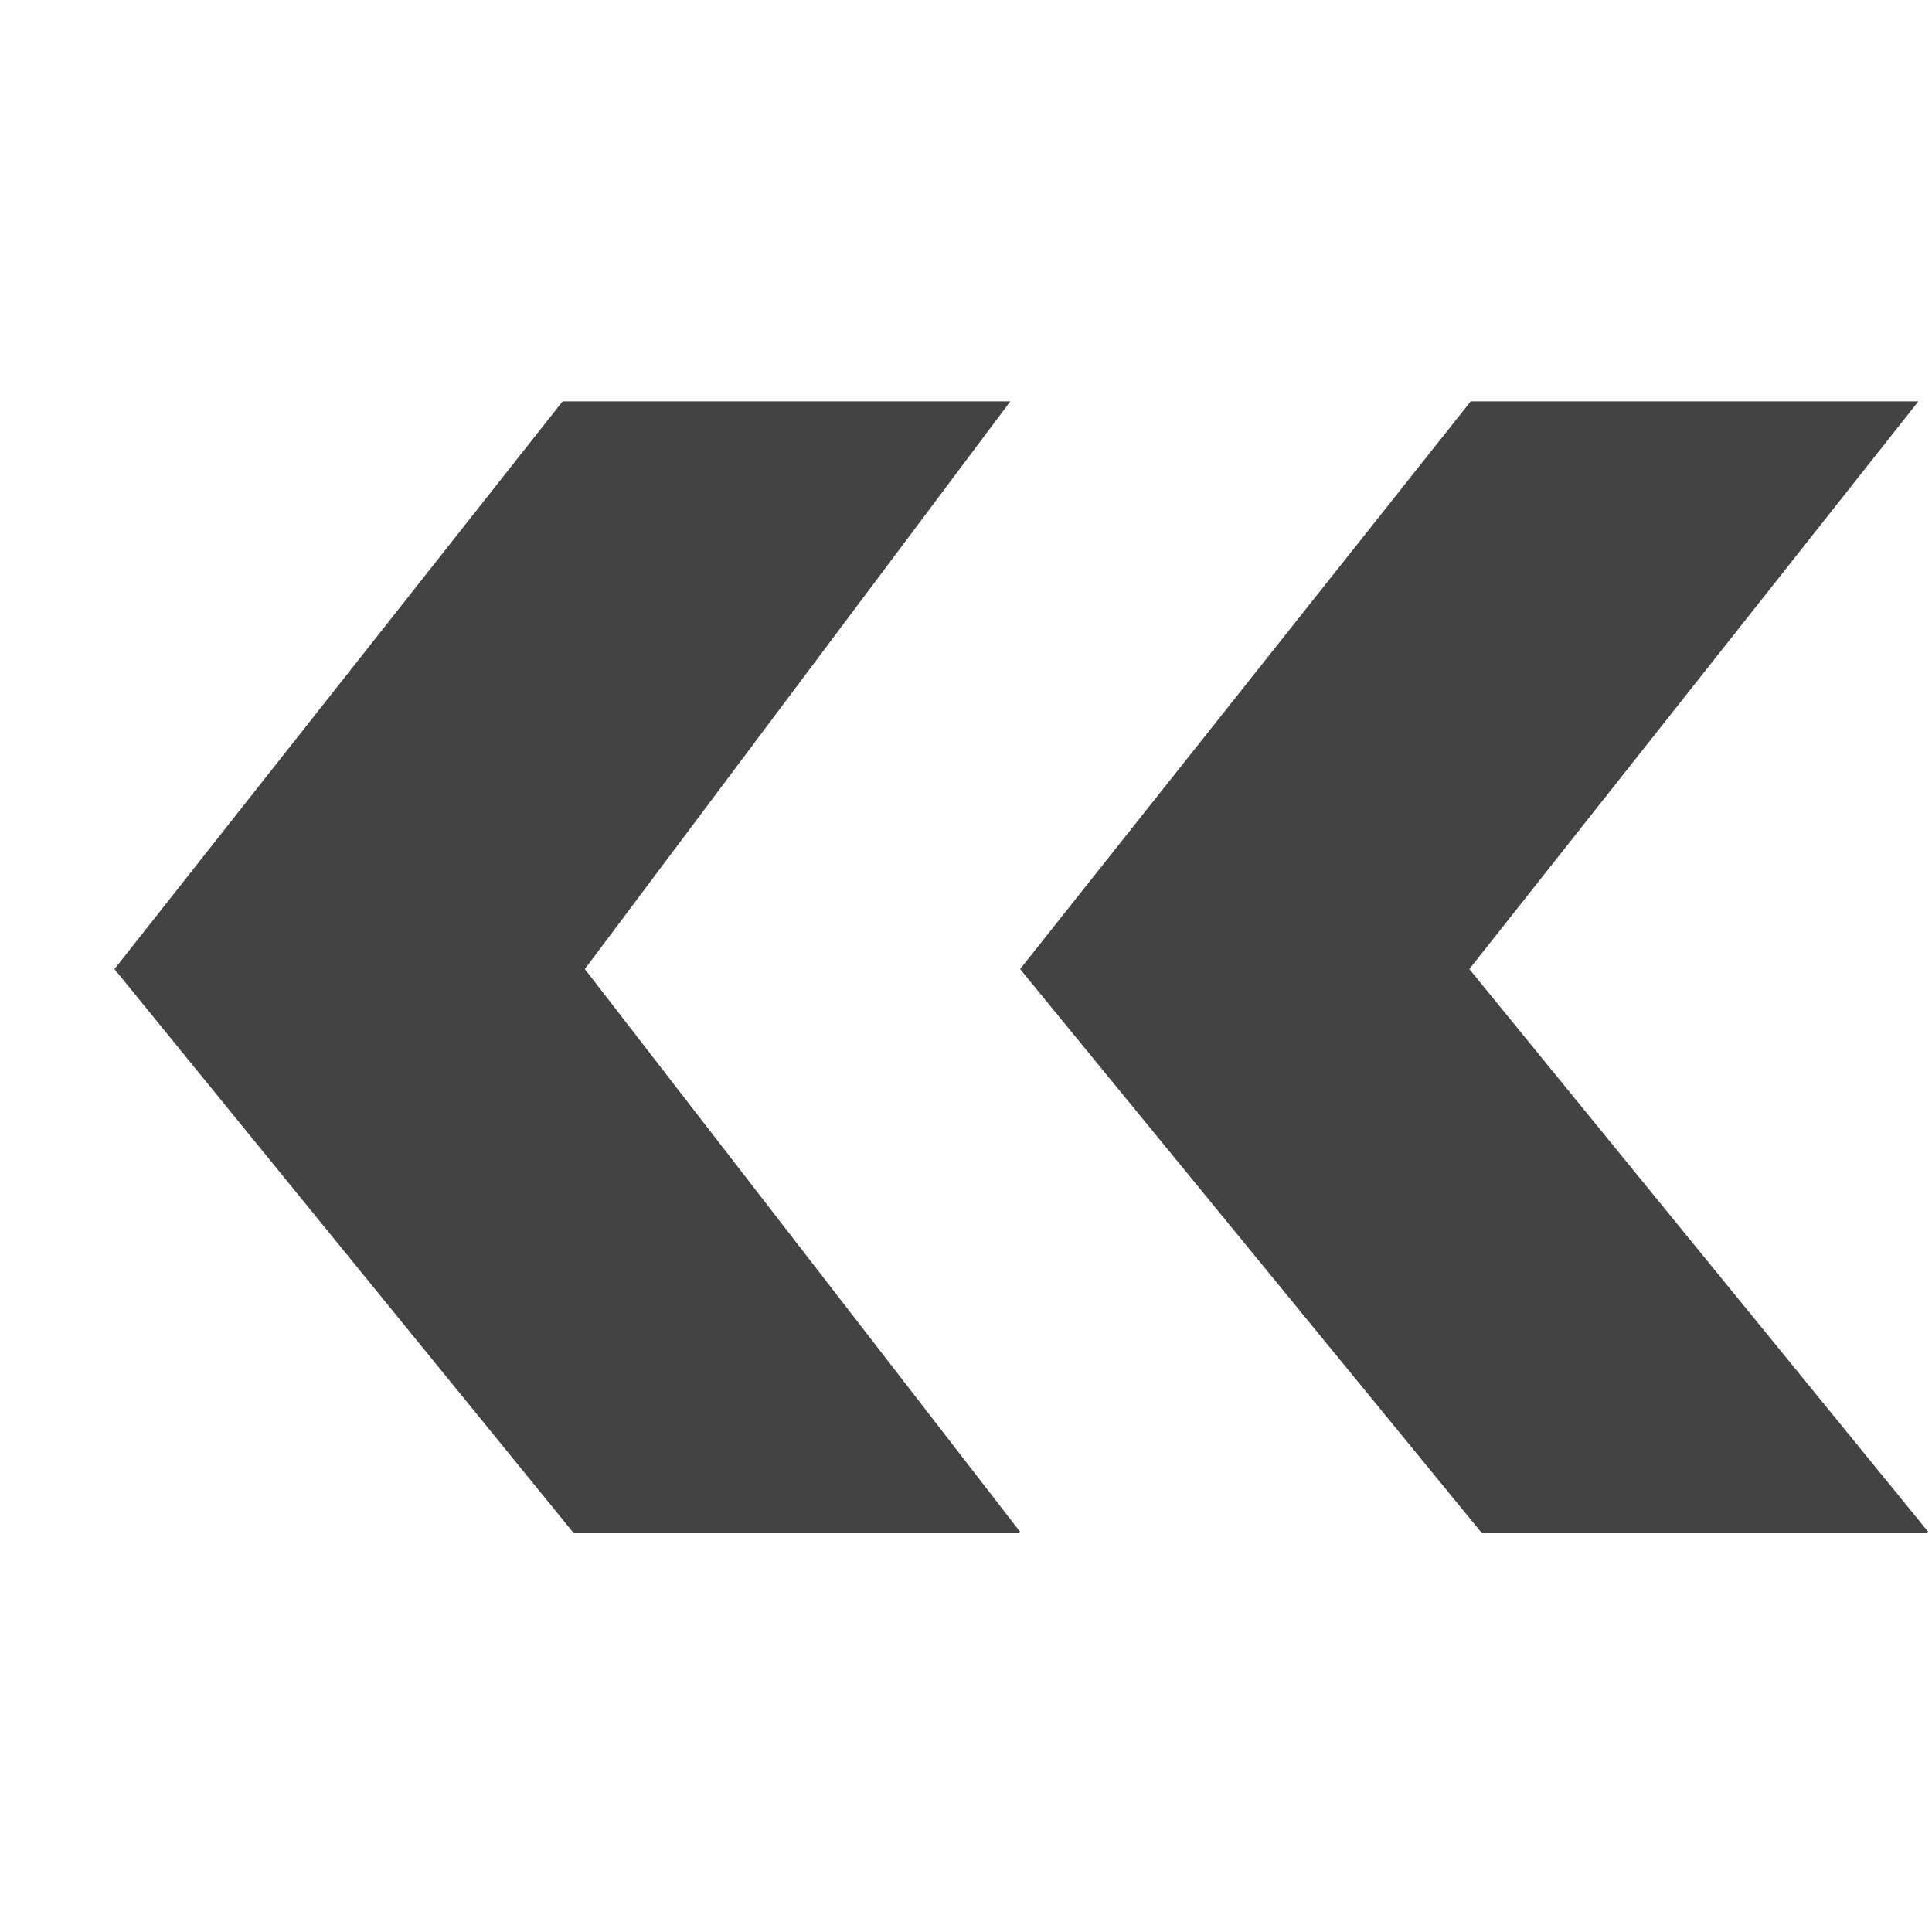 <?xml version="1.0" encoding="utf-8"?>
<!-- Скачано с сайта svg4.ru / Downloaded from svg4.ru -->
<svg width="800px" height="800px" viewBox="0 -0.5 17 17" version="1.1" xmlns="http://www.w3.org/2000/svg" xmlns:xlink="http://www.w3.org/1999/xlink" class="si-glyph si-glyph-two-arrow-left">
    
    <title>1134</title>
    
    <defs>
</defs>
    <g stroke="none" stroke-width="1" fill="none" fill-rule="evenodd">
        <g transform="translate(1, 3)" fill="#434343">
            <path d="M4.146,5.027 L7.89,0.032 L3.95,0.032 L0.007,5.027 L4.049,9.991 L7.967,9.991 L7.977,9.98 L4.146,5.027 Z" class="si-glyph-fill">
</path>
            <path d="M11.929,5.027 L15.88,0.032 L11.941,0.032 L7.976,5.027 L12.04,9.991 L15.958,9.991 L15.968,9.98 L11.929,5.027 Z" class="si-glyph-fill">
</path>
        </g>
    </g>
</svg>